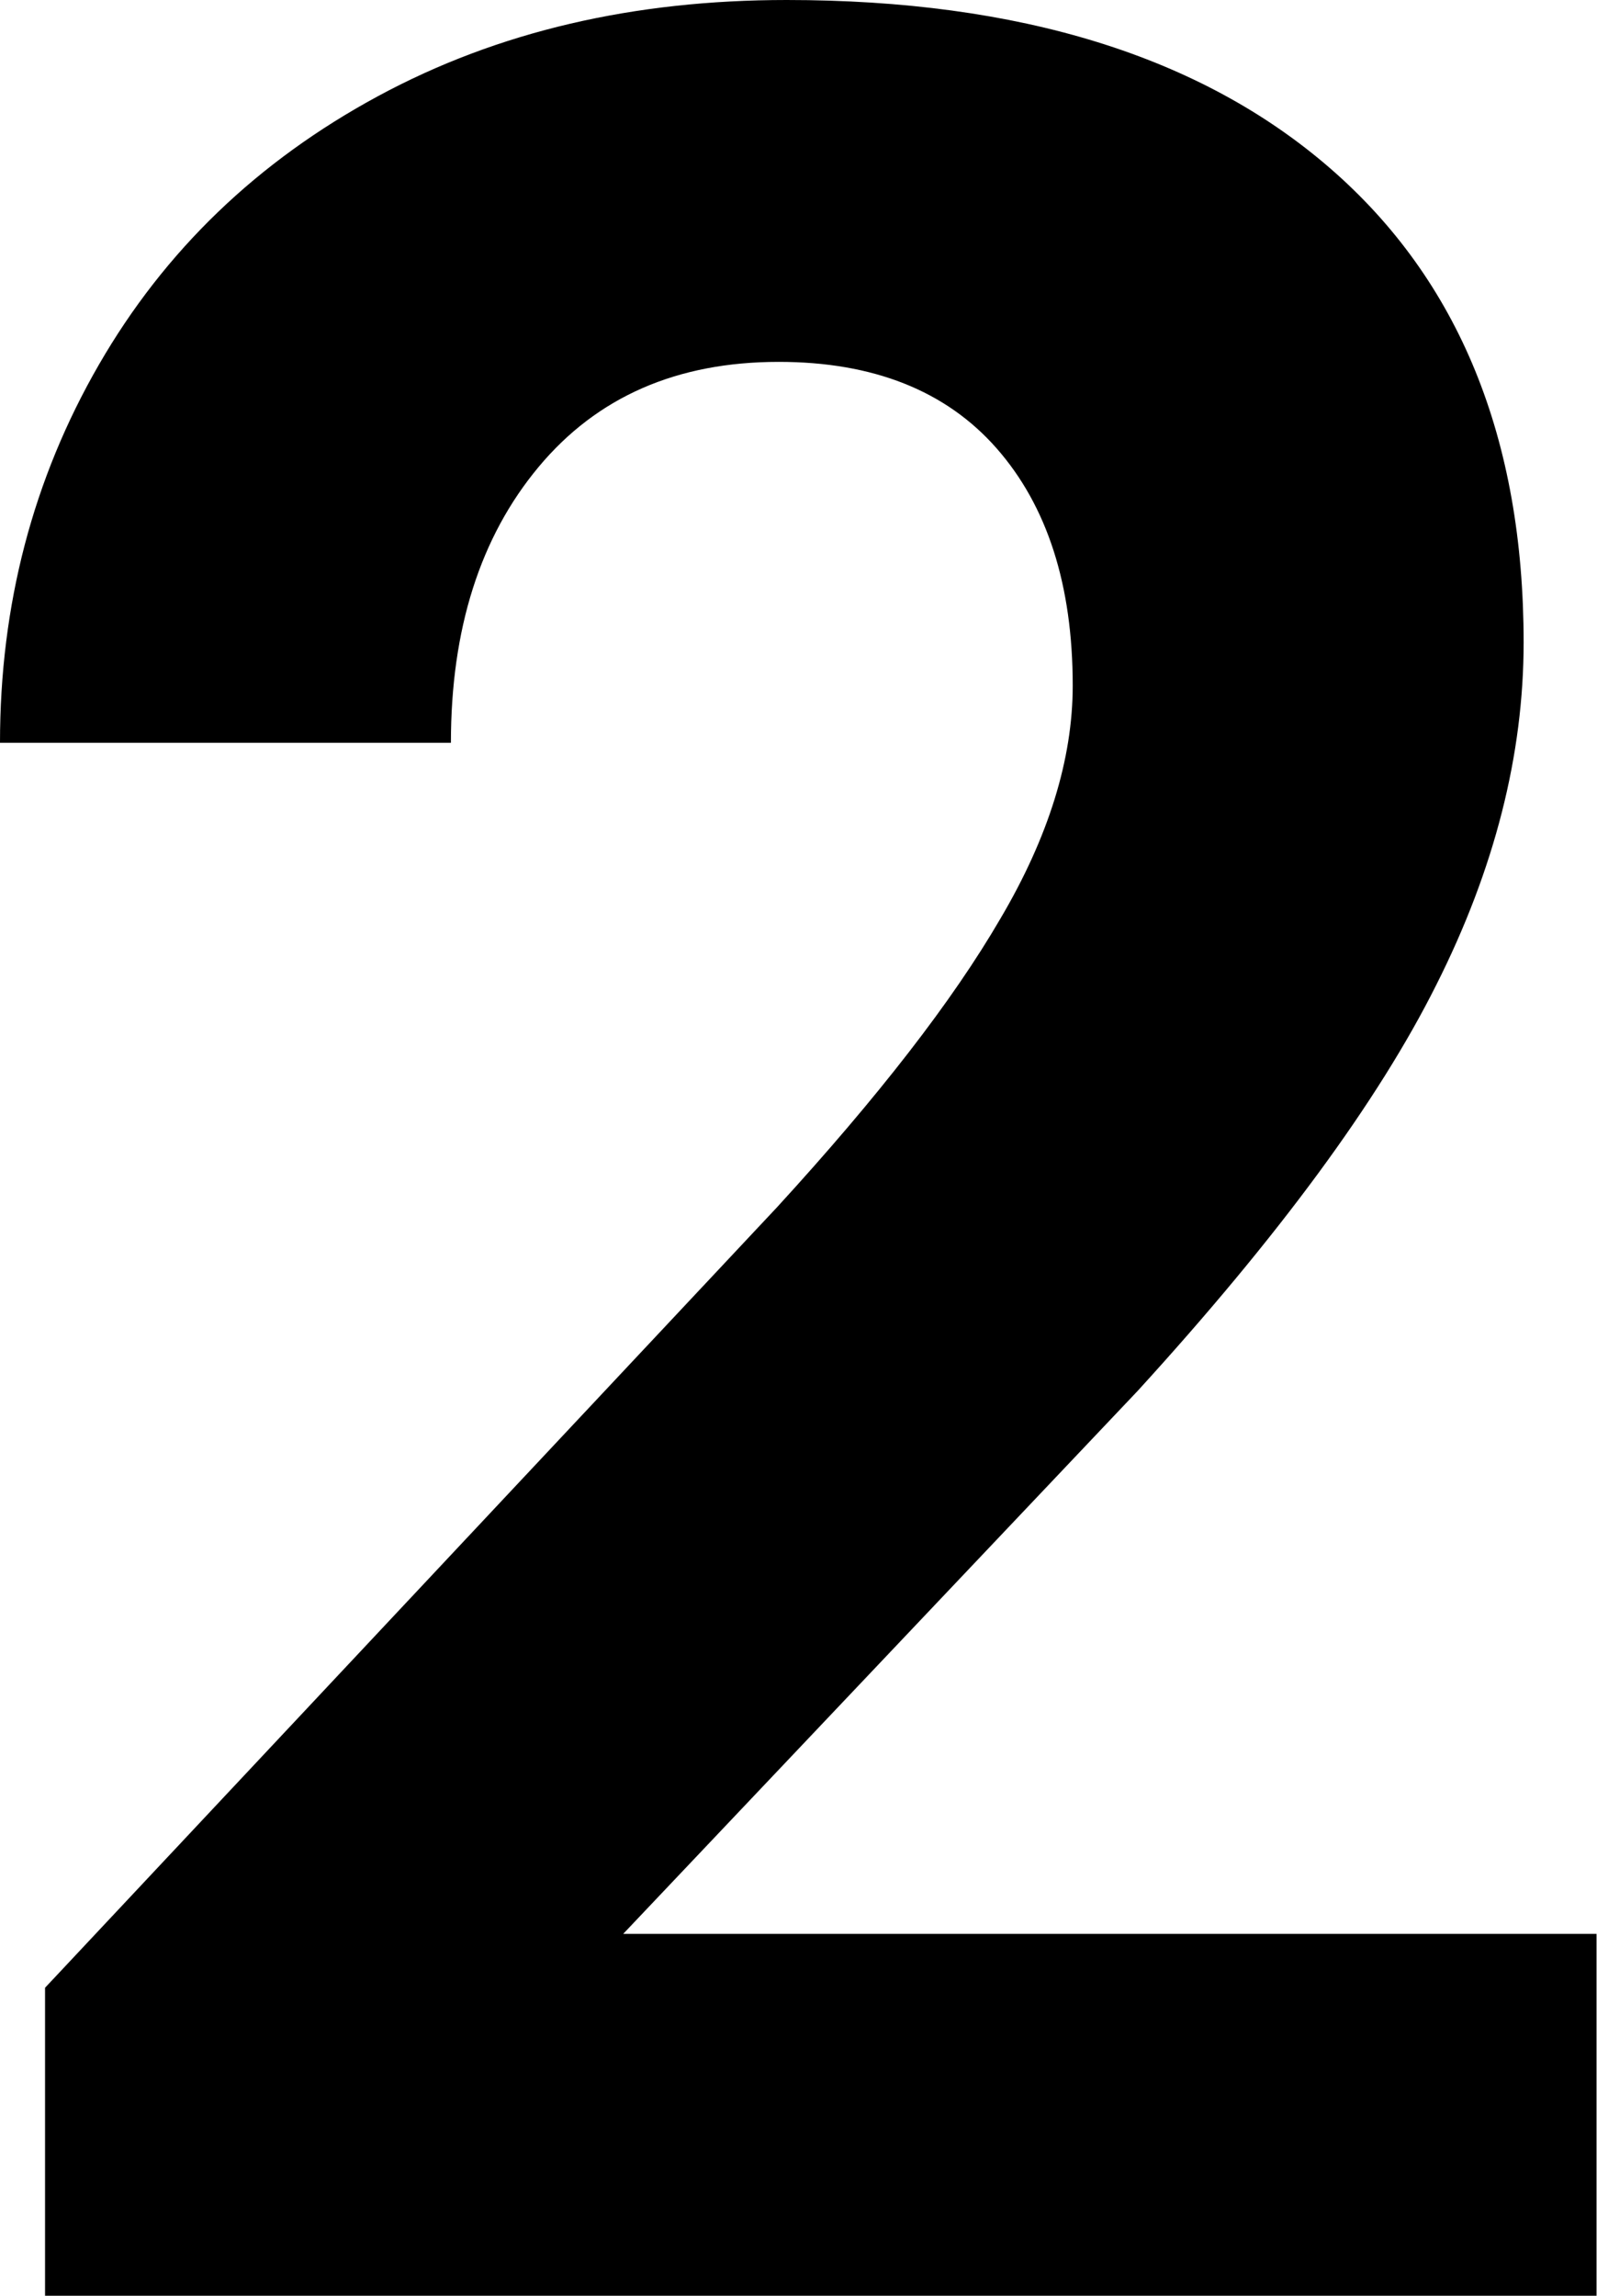 <svg xmlns="http://www.w3.org/2000/svg" id="Camada_2" data-name="Camada 2" viewBox="0 0 34.39 49.42"><g id="Camada_1-2" data-name="Camada 1"><path d="m34.39,49.42H.97v-6.63l15.77-16.81c2.17-2.37,3.77-4.43,4.8-6.2,1.04-1.76,1.56-3.44,1.56-5.02,0-2.17-.55-3.87-1.64-5.11s-2.66-1.86-4.69-1.86c-2.19,0-3.91.75-5.17,2.26-1.26,1.51-1.89,3.49-1.89,5.94H0c0-2.97.71-5.68,2.13-8.14,1.42-2.46,3.42-4.38,6.01-5.78S13.66,0,16.94,0c5.02,0,8.92,1.21,11.7,3.62,2.78,2.41,4.17,5.82,4.17,10.21,0,2.41-.62,4.87-1.88,7.37-1.25,2.5-3.39,5.41-6.43,8.74l-11.08,11.69h20.96v7.8Z"></path></g></svg>